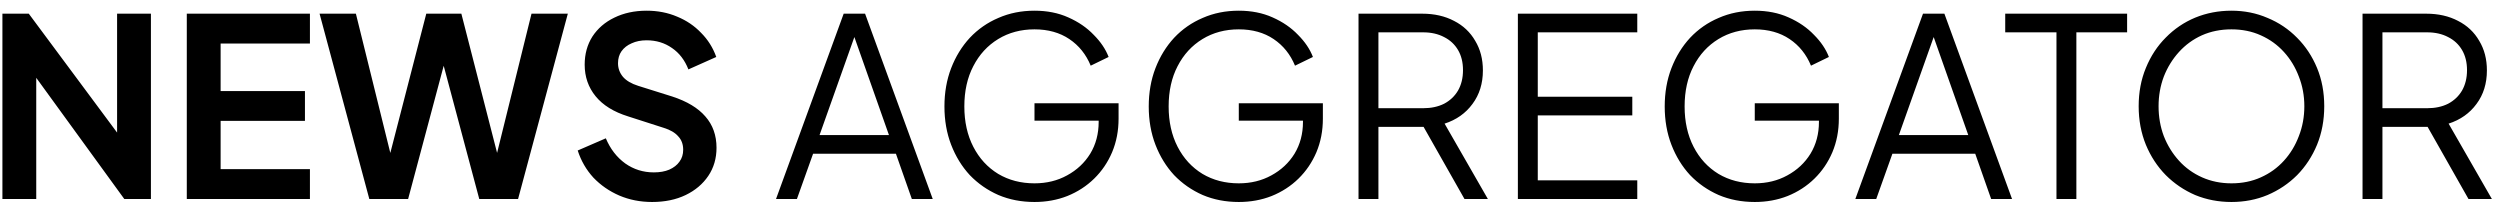 <svg width="201" height="17" viewBox="0 0 201 17" fill="none" xmlns="http://www.w3.org/2000/svg">
<path d="M0.194 16V1.1H2.314L10.514 12.14L9.414 12.36V1.1H12.134V16H9.994L1.914 4.88L2.914 4.66V16H0.194ZM15.018 16V1.1H24.918V3.5H17.738V7.32H24.518V9.72H17.738V13.6H24.918V16H15.018ZM29.693 16L25.693 1.1H28.613L31.753 13.8H30.993L34.273 1.1H37.093L40.353 13.8H39.593L42.733 1.1H45.653L41.653 16H38.533L35.233 3.64H36.113L32.813 16H29.693ZM52.428 16.24C51.481 16.24 50.601 16.067 49.788 15.72C48.988 15.373 48.295 14.893 47.708 14.28C47.135 13.653 46.715 12.927 46.448 12.1L48.708 11.12C49.068 11.973 49.588 12.647 50.268 13.14C50.948 13.62 51.715 13.86 52.568 13.86C53.048 13.86 53.461 13.787 53.808 13.64C54.168 13.48 54.441 13.267 54.628 13C54.828 12.733 54.928 12.413 54.928 12.04C54.928 11.6 54.795 11.24 54.528 10.96C54.275 10.667 53.888 10.44 53.368 10.28L50.508 9.36C49.348 9 48.475 8.46 47.888 7.74C47.301 7.02 47.008 6.173 47.008 5.2C47.008 4.347 47.215 3.593 47.628 2.94C48.055 2.287 48.641 1.78 49.388 1.42C50.148 1.047 51.015 0.86 51.988 0.86C52.881 0.86 53.701 1.02 54.448 1.34C55.195 1.647 55.835 2.08 56.368 2.64C56.915 3.187 57.321 3.833 57.588 4.58L55.348 5.58C55.055 4.833 54.615 4.26 54.028 3.86C53.441 3.447 52.761 3.24 51.988 3.24C51.535 3.24 51.135 3.32 50.788 3.48C50.441 3.627 50.168 3.84 49.968 4.12C49.781 4.387 49.688 4.707 49.688 5.08C49.688 5.493 49.821 5.86 50.088 6.18C50.355 6.487 50.761 6.727 51.308 6.9L54.048 7.76C55.235 8.147 56.121 8.68 56.708 9.36C57.308 10.04 57.608 10.88 57.608 11.88C57.608 12.733 57.388 13.487 56.948 14.14C56.508 14.793 55.901 15.307 55.128 15.68C54.355 16.053 53.455 16.24 52.428 16.24ZM62.392 16L67.832 1.1H69.552L74.992 16H73.312L72.032 12.36H65.372L64.072 16H62.392ZM65.892 10.86H71.472L68.452 2.3H68.932L65.892 10.86ZM83.173 16.24C82.12 16.24 81.153 16.053 80.273 15.68C79.393 15.293 78.627 14.76 77.973 14.08C77.333 13.387 76.833 12.573 76.473 11.64C76.113 10.707 75.933 9.68 75.933 8.56C75.933 7.44 76.113 6.413 76.473 5.48C76.833 4.547 77.333 3.733 77.973 3.04C78.627 2.347 79.393 1.813 80.273 1.44C81.153 1.053 82.12 0.86 83.173 0.86C84.187 0.86 85.093 1.04 85.893 1.4C86.707 1.76 87.387 2.227 87.933 2.8C88.493 3.36 88.893 3.953 89.133 4.58L87.693 5.28C87.32 4.373 86.747 3.66 85.973 3.14C85.2 2.62 84.267 2.36 83.173 2.36C82.08 2.36 81.107 2.62 80.253 3.14C79.4 3.66 78.733 4.387 78.253 5.32C77.773 6.24 77.533 7.32 77.533 8.56C77.533 9.787 77.773 10.867 78.253 11.8C78.733 12.733 79.4 13.46 80.253 13.98C81.107 14.487 82.08 14.74 83.173 14.74C84.147 14.74 85.02 14.527 85.793 14.1C86.58 13.673 87.2 13.093 87.653 12.36C88.107 11.613 88.333 10.76 88.333 9.8V8.98L89.053 9.7H83.173V8.3H89.933V9.54C89.933 10.513 89.76 11.413 89.413 12.24C89.067 13.053 88.587 13.76 87.973 14.36C87.36 14.96 86.64 15.427 85.813 15.76C85 16.08 84.12 16.24 83.173 16.24ZM99.599 16.24C98.546 16.24 97.579 16.053 96.699 15.68C95.819 15.293 95.052 14.76 94.399 14.08C93.759 13.387 93.259 12.573 92.899 11.64C92.539 10.707 92.359 9.68 92.359 8.56C92.359 7.44 92.539 6.413 92.899 5.48C93.259 4.547 93.759 3.733 94.399 3.04C95.052 2.347 95.819 1.813 96.699 1.44C97.579 1.053 98.546 0.86 99.599 0.86C100.612 0.86 101.519 1.04 102.319 1.4C103.132 1.76 103.812 2.227 104.359 2.8C104.919 3.36 105.319 3.953 105.559 4.58L104.119 5.28C103.746 4.373 103.172 3.66 102.399 3.14C101.626 2.62 100.692 2.36 99.599 2.36C98.506 2.36 97.532 2.62 96.679 3.14C95.826 3.66 95.159 4.387 94.679 5.32C94.199 6.24 93.959 7.32 93.959 8.56C93.959 9.787 94.199 10.867 94.679 11.8C95.159 12.733 95.826 13.46 96.679 13.98C97.532 14.487 98.506 14.74 99.599 14.74C100.572 14.74 101.446 14.527 102.219 14.1C103.006 13.673 103.626 13.093 104.079 12.36C104.532 11.613 104.759 10.76 104.759 9.8V8.98L105.479 9.7H99.599V8.3H106.359V9.54C106.359 10.513 106.186 11.413 105.839 12.24C105.492 13.053 105.012 13.76 104.399 14.36C103.786 14.96 103.066 15.427 102.239 15.76C101.426 16.08 100.546 16.24 99.599 16.24ZM109.225 16V1.1H114.345C115.318 1.1 116.172 1.293 116.905 1.68C117.638 2.053 118.205 2.587 118.605 3.28C119.018 3.96 119.225 4.753 119.225 5.66C119.225 6.713 118.945 7.613 118.385 8.36C117.838 9.107 117.092 9.633 116.145 9.94L119.625 16H117.745L114.105 9.58L115.185 10.2H110.825V16H109.225ZM110.825 8.7H114.425C115.065 8.7 115.625 8.58 116.105 8.34C116.585 8.087 116.958 7.733 117.225 7.28C117.492 6.813 117.625 6.267 117.625 5.64C117.625 5.013 117.492 4.473 117.225 4.02C116.958 3.567 116.585 3.22 116.105 2.98C115.625 2.727 115.065 2.6 114.425 2.6H110.825V8.7ZM122.037 16V1.1H131.637V2.6H123.637V7.78H131.237V9.28H123.637V14.5H131.637V16H122.037ZM141.083 16.24C140.03 16.24 139.063 16.053 138.183 15.68C137.303 15.293 136.537 14.76 135.883 14.08C135.243 13.387 134.743 12.573 134.383 11.64C134.023 10.707 133.843 9.68 133.843 8.56C133.843 7.44 134.023 6.413 134.383 5.48C134.743 4.547 135.243 3.733 135.883 3.04C136.537 2.347 137.303 1.813 138.183 1.44C139.063 1.053 140.03 0.86 141.083 0.86C142.097 0.86 143.003 1.04 143.803 1.4C144.617 1.76 145.297 2.227 145.843 2.8C146.403 3.36 146.803 3.953 147.043 4.58L145.603 5.28C145.23 4.373 144.657 3.66 143.883 3.14C143.11 2.62 142.177 2.36 141.083 2.36C139.99 2.36 139.017 2.62 138.163 3.14C137.31 3.66 136.643 4.387 136.163 5.32C135.683 6.24 135.443 7.32 135.443 8.56C135.443 9.787 135.683 10.867 136.163 11.8C136.643 12.733 137.31 13.46 138.163 13.98C139.017 14.487 139.99 14.74 141.083 14.74C142.057 14.74 142.93 14.527 143.703 14.1C144.49 13.673 145.11 13.093 145.563 12.36C146.017 11.613 146.243 10.76 146.243 9.8V8.98L146.963 9.7H141.083V8.3H147.843V9.54C147.843 10.513 147.67 11.413 147.323 12.24C146.977 13.053 146.497 13.76 145.883 14.36C145.27 14.96 144.55 15.427 143.723 15.76C142.91 16.08 142.03 16.24 141.083 16.24ZM149.169 16L154.609 1.1H156.329L161.769 16H160.089L158.809 12.36H152.149L150.849 16H149.169ZM152.669 10.86H158.249L155.229 2.3H155.709L152.669 10.86ZM165.34 16V2.6H161.22V1.1H171.02V2.6H166.94V16H165.34ZM179.409 16.24C178.369 16.24 177.396 16.053 176.489 15.68C175.596 15.293 174.809 14.76 174.129 14.08C173.449 13.387 172.916 12.573 172.529 11.64C172.142 10.693 171.949 9.66 171.949 8.54C171.949 7.42 172.142 6.393 172.529 5.46C172.916 4.513 173.449 3.7 174.129 3.02C174.809 2.327 175.596 1.793 176.489 1.42C177.396 1.047 178.369 0.86 179.409 0.86C180.449 0.86 181.416 1.053 182.309 1.44C183.216 1.813 184.009 2.347 184.689 3.04C185.369 3.72 185.902 4.527 186.289 5.46C186.676 6.393 186.869 7.42 186.869 8.54C186.869 9.66 186.676 10.693 186.289 11.64C185.902 12.573 185.369 13.387 184.689 14.08C184.009 14.76 183.216 15.293 182.309 15.68C181.416 16.053 180.449 16.24 179.409 16.24ZM179.409 14.74C180.276 14.74 181.062 14.58 181.769 14.26C182.489 13.94 183.109 13.493 183.629 12.92C184.149 12.347 184.549 11.687 184.829 10.94C185.122 10.193 185.269 9.393 185.269 8.54C185.269 7.7 185.122 6.907 184.829 6.16C184.549 5.413 184.149 4.753 183.629 4.18C183.109 3.607 182.489 3.16 181.769 2.84C181.062 2.52 180.276 2.36 179.409 2.36C178.542 2.36 177.749 2.52 177.029 2.84C176.322 3.16 175.709 3.607 175.189 4.18C174.669 4.753 174.262 5.413 173.969 6.16C173.689 6.907 173.549 7.7 173.549 8.54C173.549 9.393 173.689 10.193 173.969 10.94C174.262 11.687 174.669 12.347 175.189 12.92C175.709 13.493 176.329 13.94 177.049 14.26C177.769 14.58 178.556 14.74 179.409 14.74ZM189.948 16V1.1H195.068C196.041 1.1 196.894 1.293 197.628 1.68C198.361 2.053 198.928 2.587 199.328 3.28C199.741 3.96 199.947 4.753 199.947 5.66C199.947 6.713 199.668 7.613 199.108 8.36C198.561 9.107 197.814 9.633 196.868 9.94L200.348 16H198.467L194.828 9.58L195.908 10.2H191.548V16H189.948ZM191.548 8.7H195.148C195.788 8.7 196.348 8.58 196.828 8.34C197.308 8.087 197.681 7.733 197.948 7.28C198.214 6.813 198.348 6.267 198.348 5.64C198.348 5.013 198.214 4.473 197.948 4.02C197.681 3.567 197.308 3.22 196.828 2.98C196.348 2.727 195.788 2.6 195.148 2.6H191.548V8.7Z" fill="black"/>
</svg>
